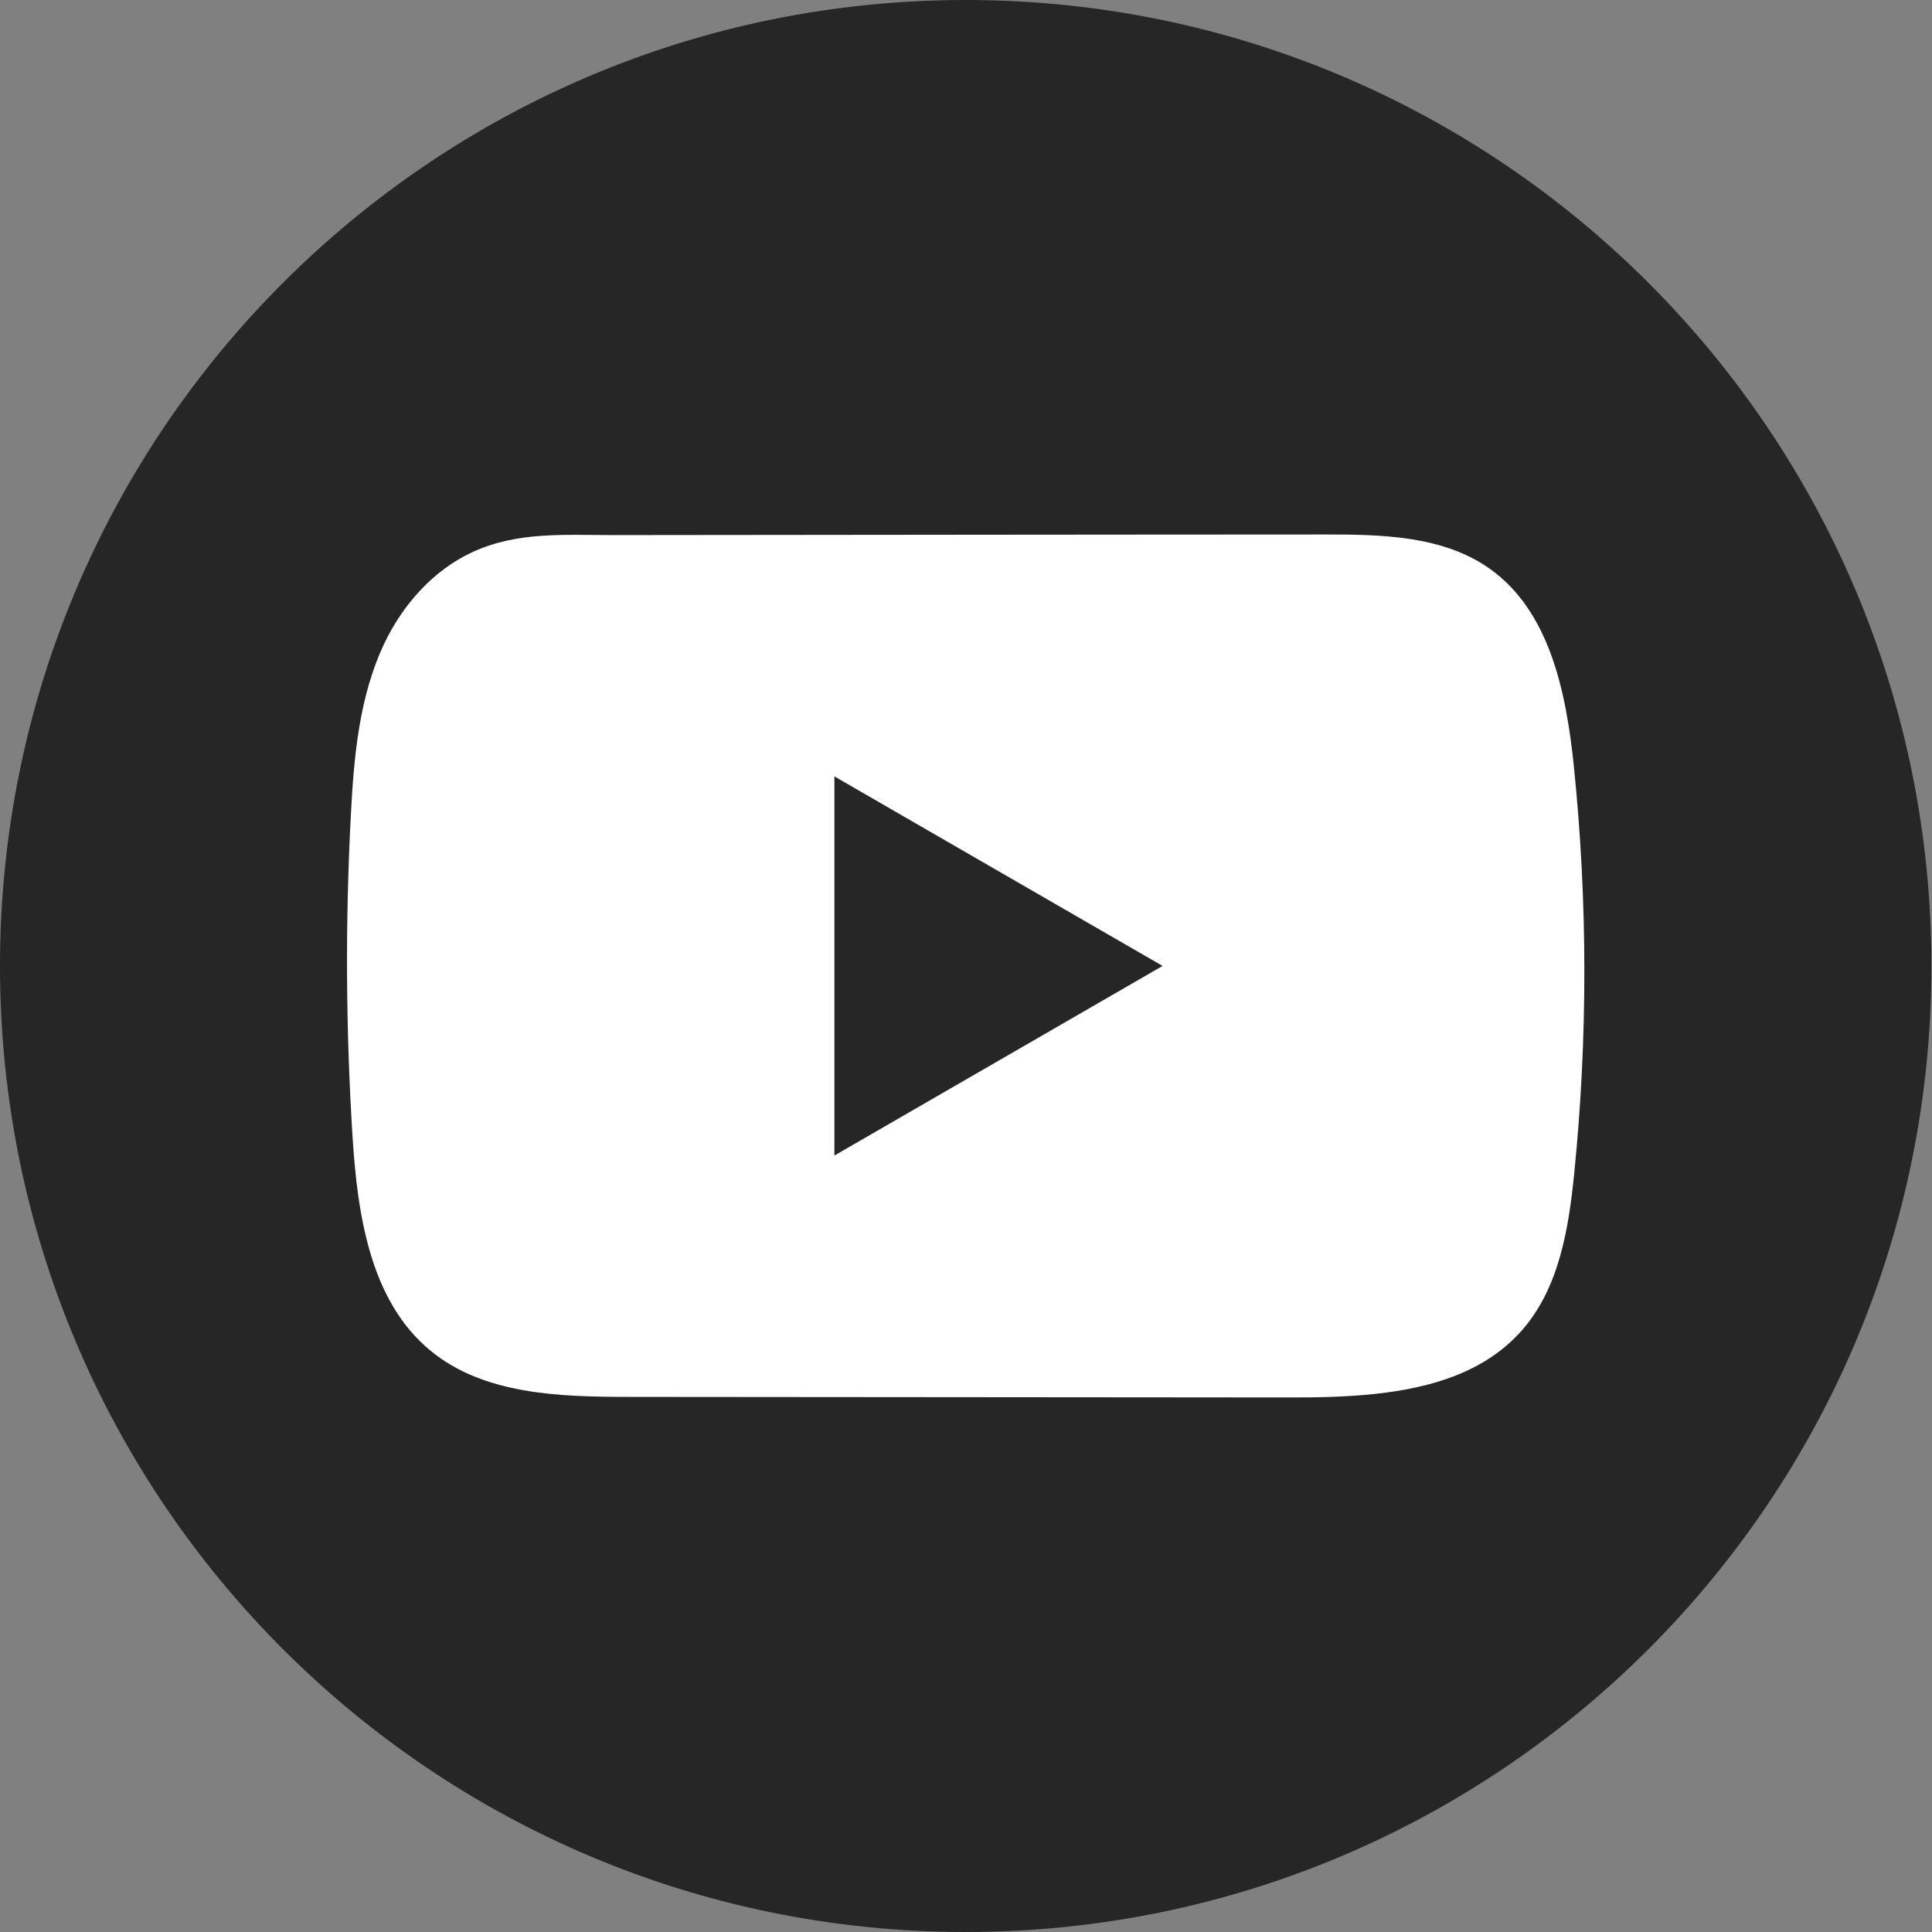 <svg width="60" height="60" viewBox="0 0 60 60" fill="none" xmlns="http://www.w3.org/2000/svg">
<rect x="0" y="0" width="60" height="60" fill="#808080" stroke="none"/>
<path d="M59.982 30C59.982 13.431 46.555 0 29.991 0C13.428 0 0 13.431 0 30C0 46.569 13.428 60 29.991 60C46.555 60 59.982 46.569 59.982 30Z" fill="#262626"/>
<path d="M48.876 23.783C48.64 21.504 48.132 18.985 46.263 17.661C44.815 16.635 42.912 16.597 41.135 16.599C37.38 16.599 33.622 16.605 29.867 16.607C26.255 16.612 22.642 16.614 19.03 16.618C17.521 16.618 16.055 16.502 14.653 17.155C13.45 17.716 12.508 18.783 11.941 19.97C11.155 21.62 10.99 23.49 10.896 25.316C10.721 28.64 10.74 31.973 10.948 35.295C11.102 37.72 11.492 40.399 13.366 41.944C15.026 43.312 17.37 43.38 19.523 43.382C26.36 43.388 33.199 43.395 40.037 43.399C40.914 43.401 41.829 43.384 42.722 43.287C44.48 43.097 46.155 42.594 47.285 41.291C48.425 39.977 48.718 38.15 48.891 36.419C49.312 32.22 49.308 27.98 48.876 23.783ZM25.913 35.886V24.112L36.105 29.998L25.913 35.886Z" fill="white"/>
</svg>
